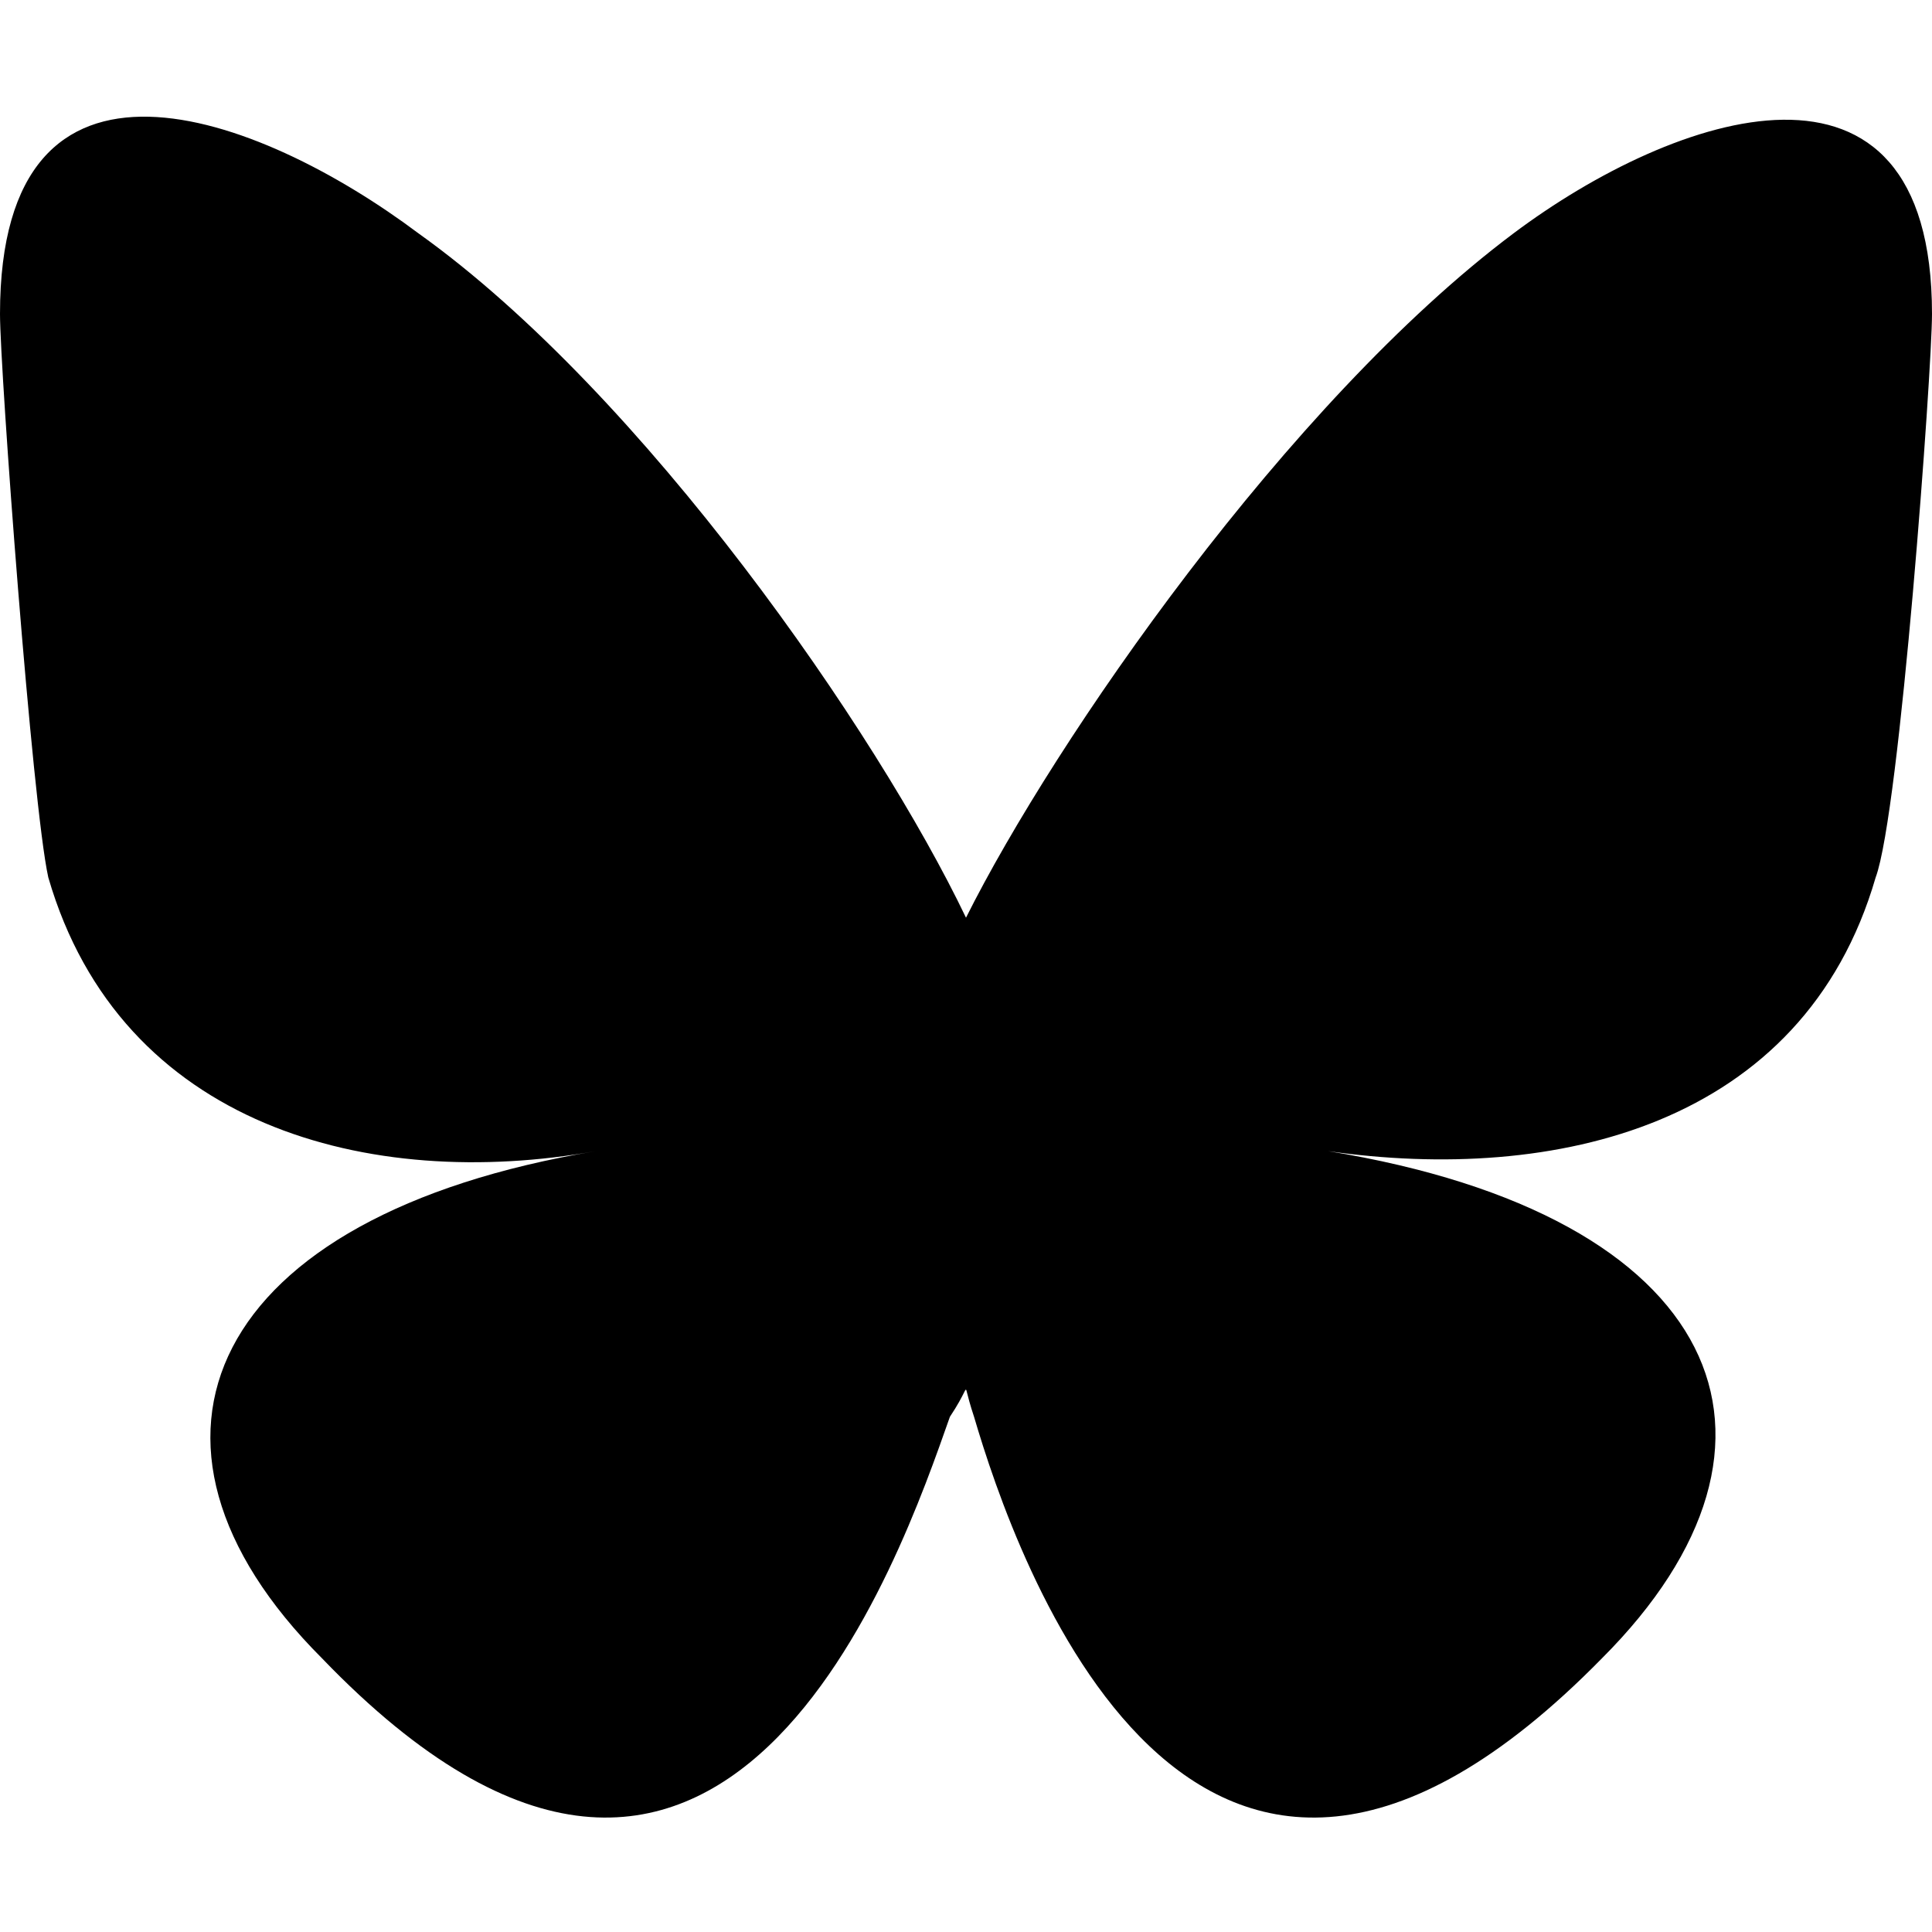 <?xml version="1.0" encoding="utf-8"?>
<!-- Generator: Adobe Illustrator 24.3.0, SVG Export Plug-In . SVG Version: 6.00 Build 0)  -->
<svg version="1.1" id="Layer_1" xmlns="http://www.w3.org/2000/svg" xmlns:xlink="http://www.w3.org/1999/xlink" x="0px" y="0px"
	 viewBox="0 0 24 24" style="enable-background:new 0 0 24 24;" xml:space="preserve">
<g>
	<path d="M5.2,2.9C8,4.9,10.9,9.1,12,11.4c1.1-2.2,4-6.4,6.8-8.5c2-1.5,5.2-2.6,5.2,1c0,0.7-0.4,6.2-0.7,7c-0.9,3.1-4,3.8-6.8,3.4
		c4.9,0.8,6.1,3.6,3.4,6.3c-5.1,5.2-7.3-1.3-7.8-3C12,17.3,12,17.2,12,17.3c0-0.1,0,0-0.2,0.3c-0.6,1.7-2.8,8.2-7.8,3
		c-2.7-2.7-1.4-5.5,3.4-6.3c-2.8,0.5-5.9-0.3-6.8-3.4C0.4,10,0,4.6,0,3.9C0,0.2,3.2,1.4,5.2,2.9L5.2,2.9z"/>
</g>
</svg>
